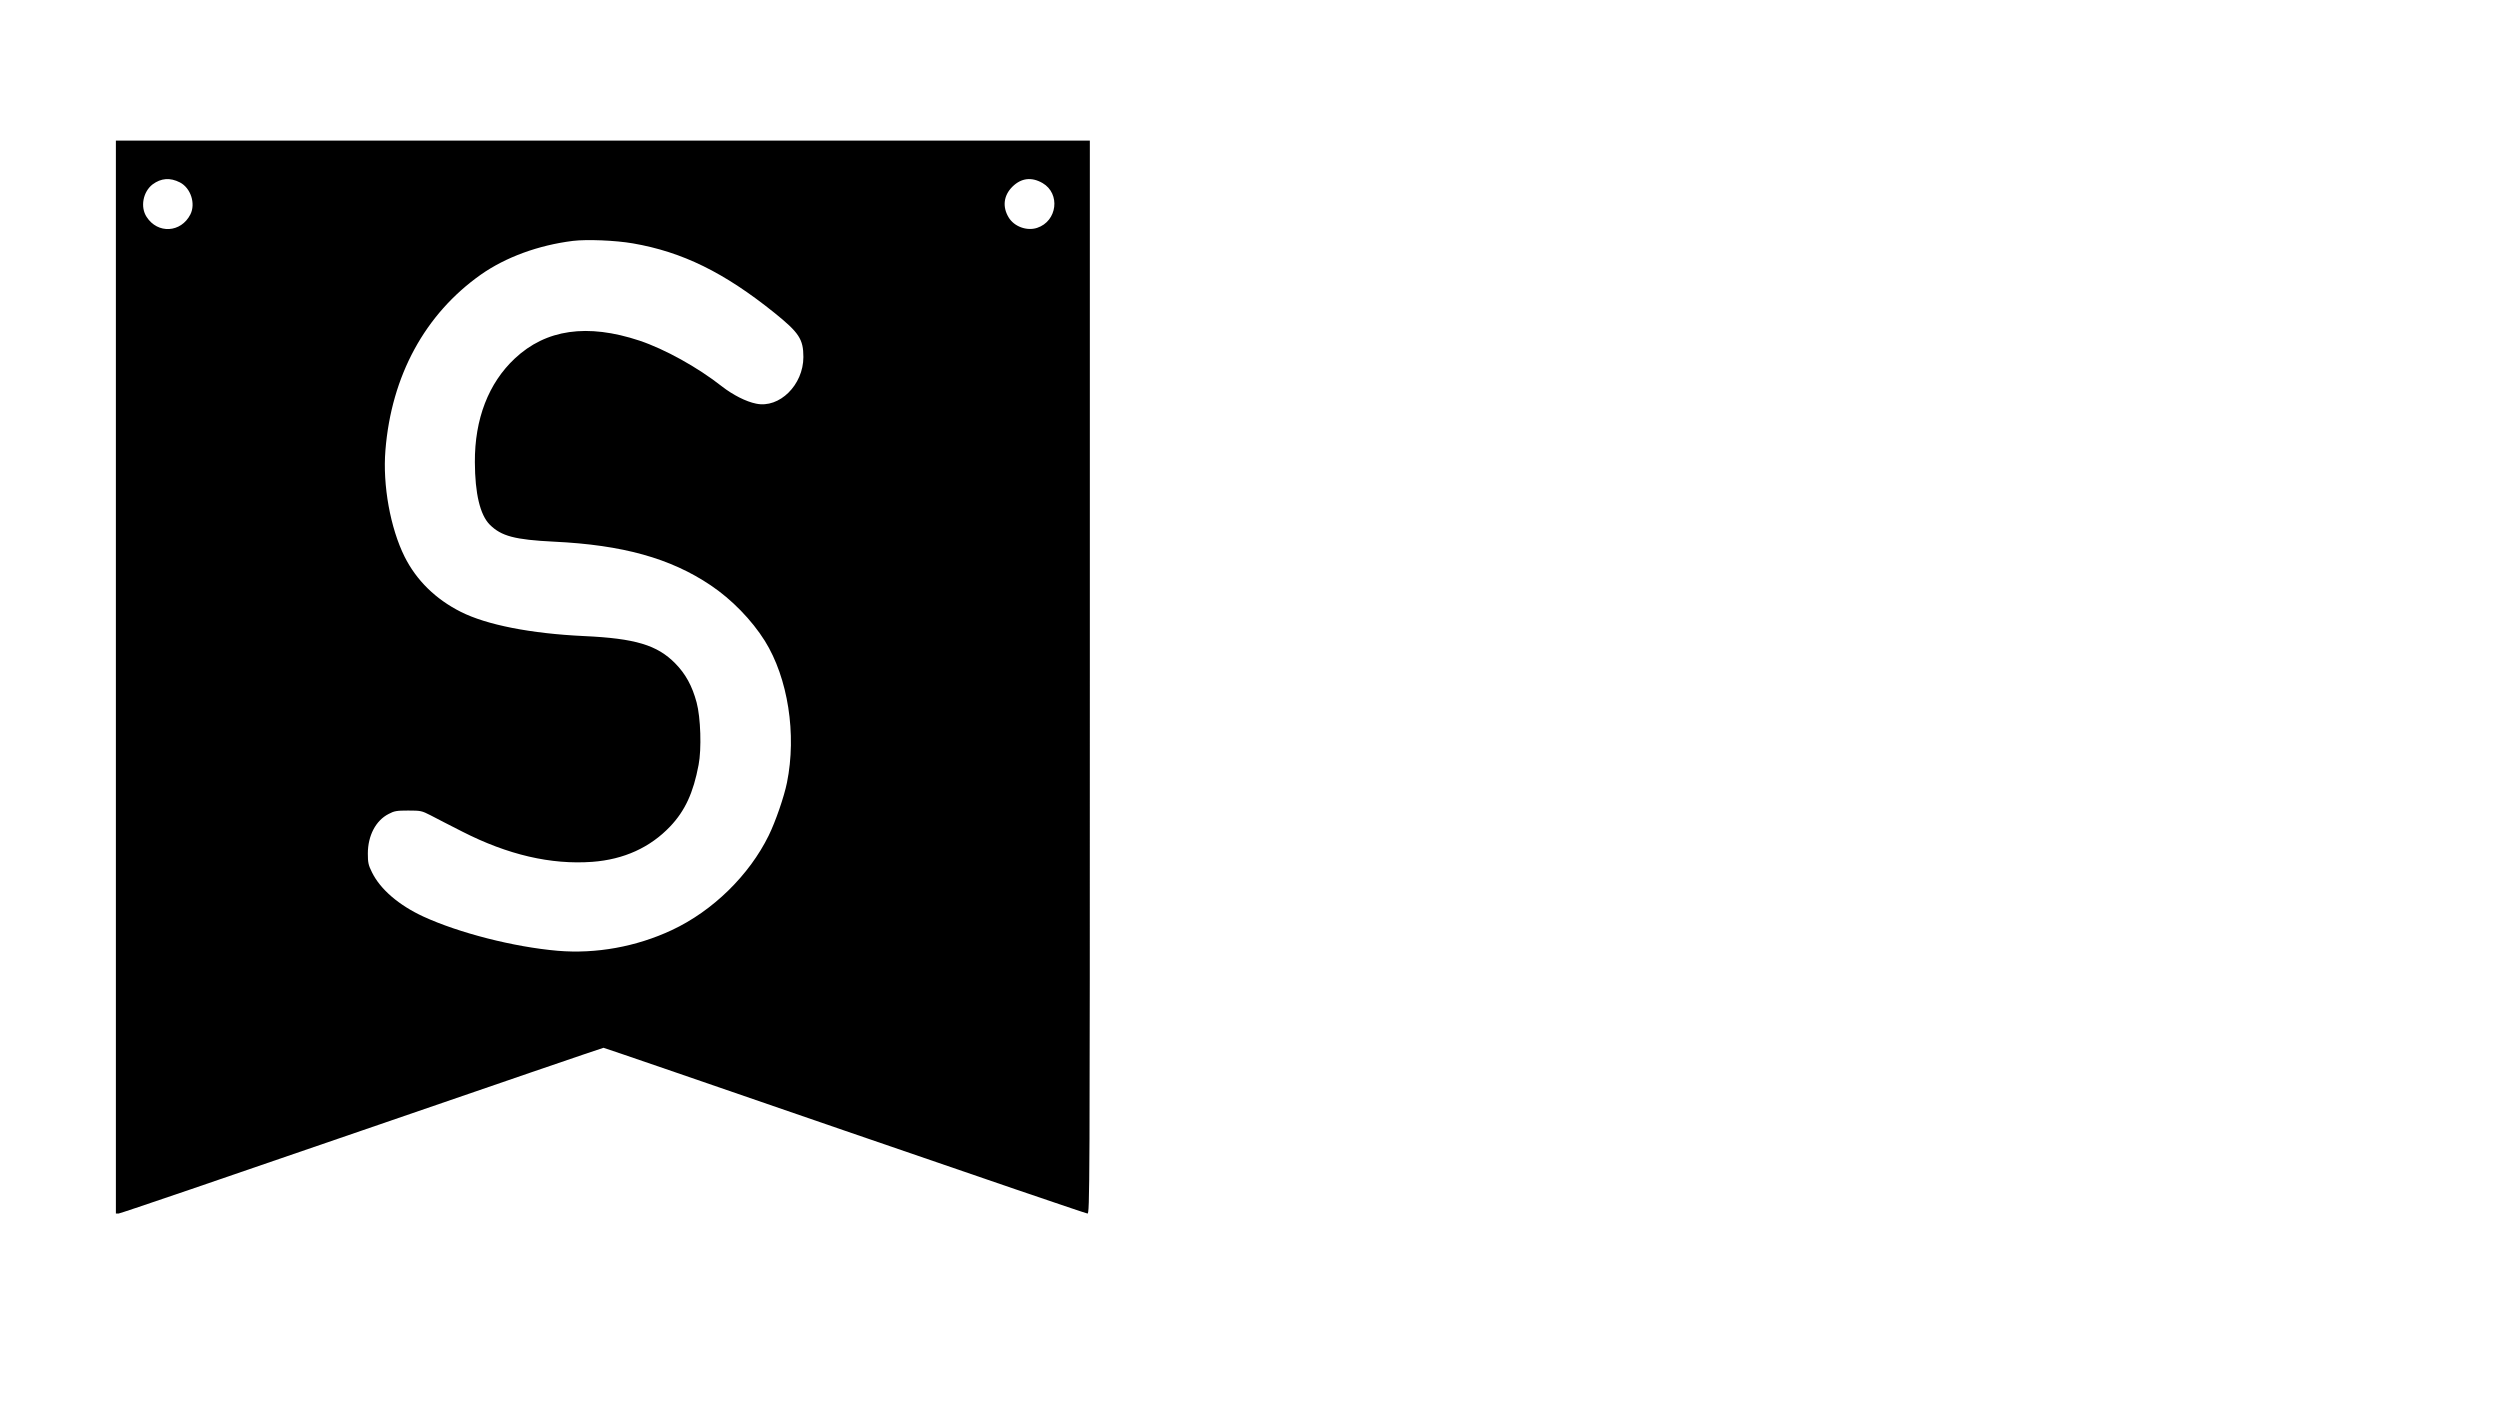 <?xml version="1.0" encoding="UTF-8" standalone="yes"?>
<svg version="1.0" xmlns="http://www.w3.org/2000/svg" width="1920" height="1080" viewBox="0 0 1920 1080" preserveAspectRatio="xMidYMid meet">
  <g transform="translate(0,1080) scale(0.1,-0.1)" fill="#000000" stroke="none">
    <path d="M890 5600 l0 -4120 21 0 c12 0 852 287 1867 637 1016 350 1851 636
1857 636 5 0 840 -287 1854 -637 1015 -350 1853 -636 1863 -636 17 0 18 155
18 4120 l0 4120 -3740 0 -3740 0 0 -4120z m492 3799 c83 -43 122 -163 80 -246
-72 -141 -251 -151 -336 -19 -50 76 -28 193 46 250 65 48 134 54 210 15z
m6625 -5 c139 -81 113 -293 -42 -344 -79 -26 -177 10 -219 81 -49 82 -38 168
29 235 68 67 147 77 232 28z m-3147 -463 c381 -66 701 -223 1087 -533 190
-153 223 -203 223 -340 0 -214 -184 -396 -363 -358 -77 15 -180 68 -262 132
-188 148 -440 287 -634 352 -401 133 -718 87 -957 -137 -202 -189 -309 -465
-307 -797 1 -241 40 -404 114 -479 89 -89 193 -116 494 -131 526 -25 894 -127
1203 -335 161 -108 315 -266 416 -427 178 -286 245 -717 170 -1088 -22 -109
-88 -300 -140 -406 -150 -306 -430 -580 -744 -727 -273 -128 -583 -184 -877
-159 -337 29 -758 137 -1032 263 -188 87 -330 209 -394 339 -28 56 -32 75 -32
145 0 137 61 254 160 304 43 23 62 26 150 26 97 0 104 -2 171 -36 38 -20 148
-77 245 -126 349 -178 680 -255 997 -232 243 18 445 110 599 272 114 120 178
259 218 472 24 123 16 365 -15 480 -34 127 -85 220 -165 301 -138 140 -306
191 -700 209 -408 19 -748 86 -946 186 -193 97 -341 242 -432 424 -109 219
-169 548 -147 817 46 573 304 1046 733 1349 191 134 442 226 707 259 108 13
327 4 460 -19z"/>
  </g>
</svg>